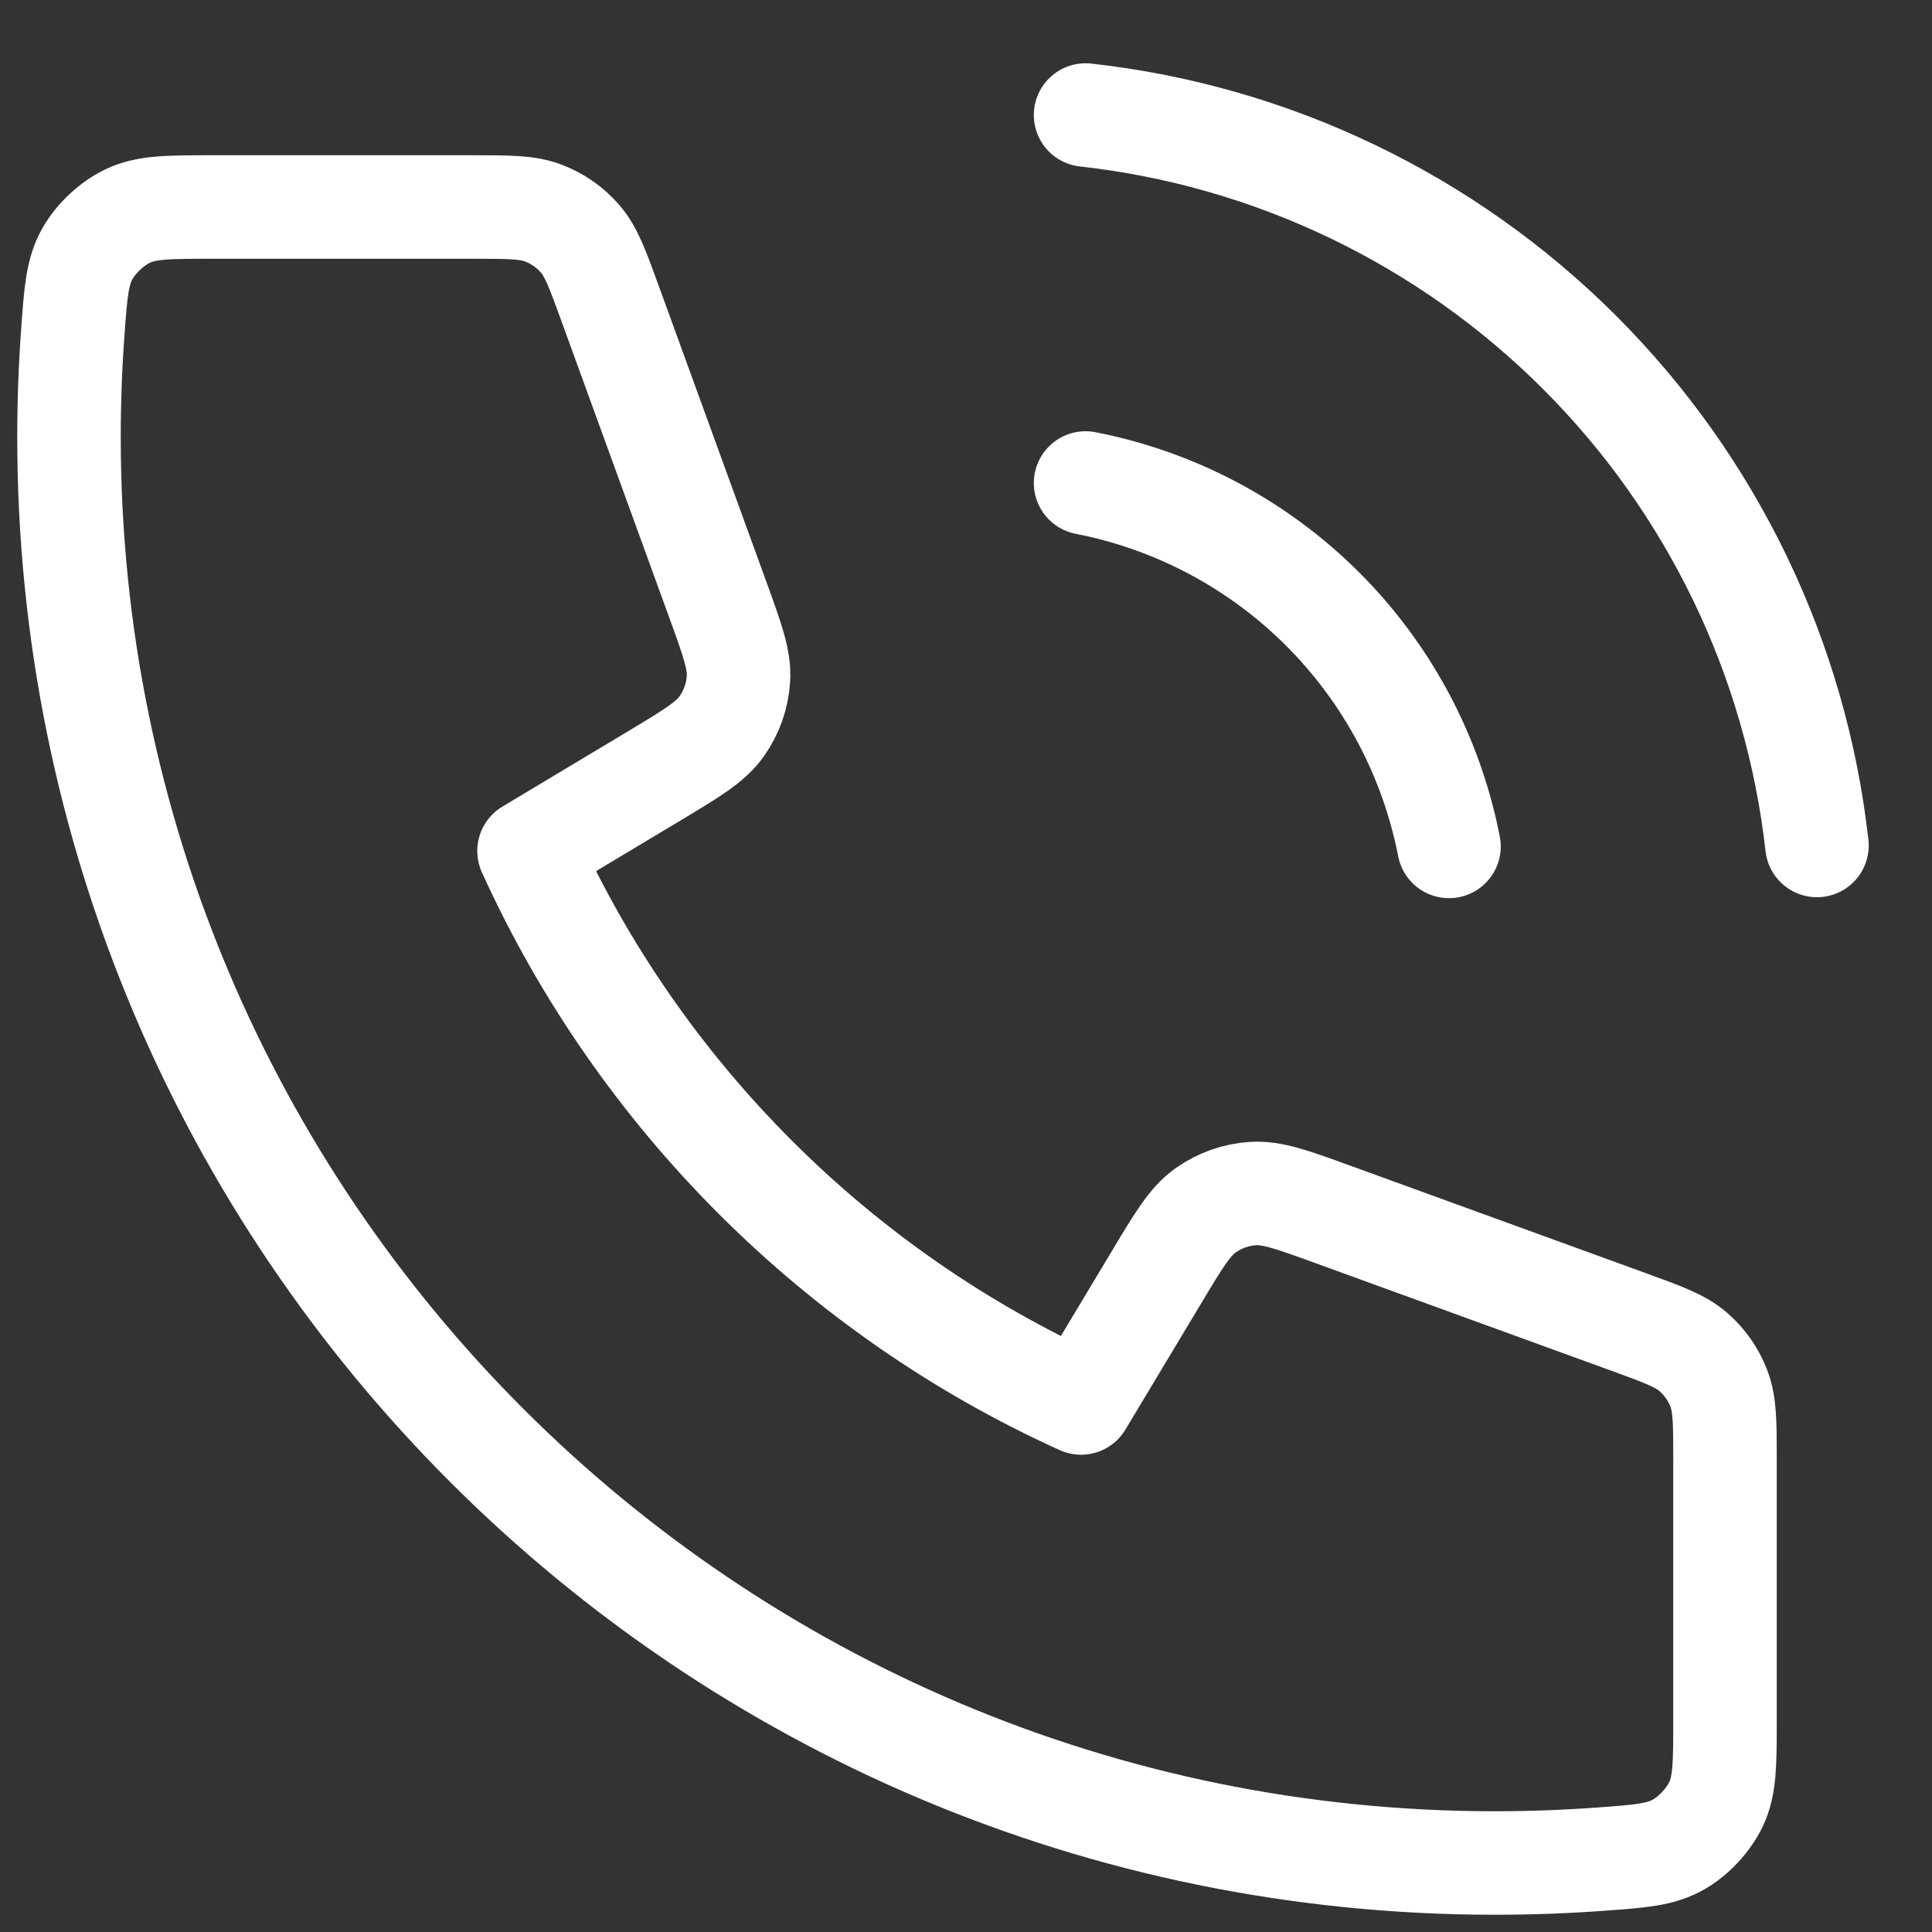 <svg width="28" height="28" viewBox="0 0 28 28" fill="none" xmlns="http://www.w3.org/2000/svg">
<rect x="0" y="0" width="28" height="28" fill="#333333" stroke="none"/>
<path d="M15.733 7C17.036 7.254 18.233 7.891 19.171 8.829C20.109 9.768 20.746 10.964 21 12.267M15.733 1.667C18.439 1.967 20.962 3.179 22.888 5.103C24.815 7.027 26.029 9.548 26.333 12.253M21.667 27C10.253 27 1 17.747 1 6.333C1 5.818 1.019 5.308 1.056 4.802C1.098 4.222 1.12 3.932 1.272 3.668C1.398 3.449 1.621 3.242 1.848 3.132C2.122 3 2.442 3 3.083 3H6.839C7.377 3 7.647 3 7.877 3.089C8.081 3.167 8.263 3.294 8.406 3.459C8.568 3.645 8.66 3.898 8.844 4.404L10.399 8.68C10.613 9.269 10.72 9.563 10.702 9.842C10.686 10.089 10.602 10.325 10.459 10.527C10.297 10.755 10.029 10.916 9.492 11.239L7.667 12.333C9.269 15.865 12.133 18.733 15.667 20.333L16.762 18.509C17.084 17.971 17.245 17.703 17.473 17.541C17.675 17.398 17.912 17.314 18.158 17.298C18.437 17.28 18.731 17.387 19.32 17.601L23.596 19.156C24.102 19.34 24.355 19.432 24.541 19.594C24.706 19.737 24.833 19.919 24.911 20.123C25 20.354 25 20.623 25 21.161V24.917C25 25.558 25 25.878 24.868 26.152C24.758 26.379 24.551 26.603 24.332 26.729C24.068 26.881 23.778 26.902 23.198 26.944C22.692 26.981 22.182 27 21.667 27Z" stroke="white" stroke-width="1.5" stroke-linecap="round" stroke-linejoin="round"/>
</svg>
